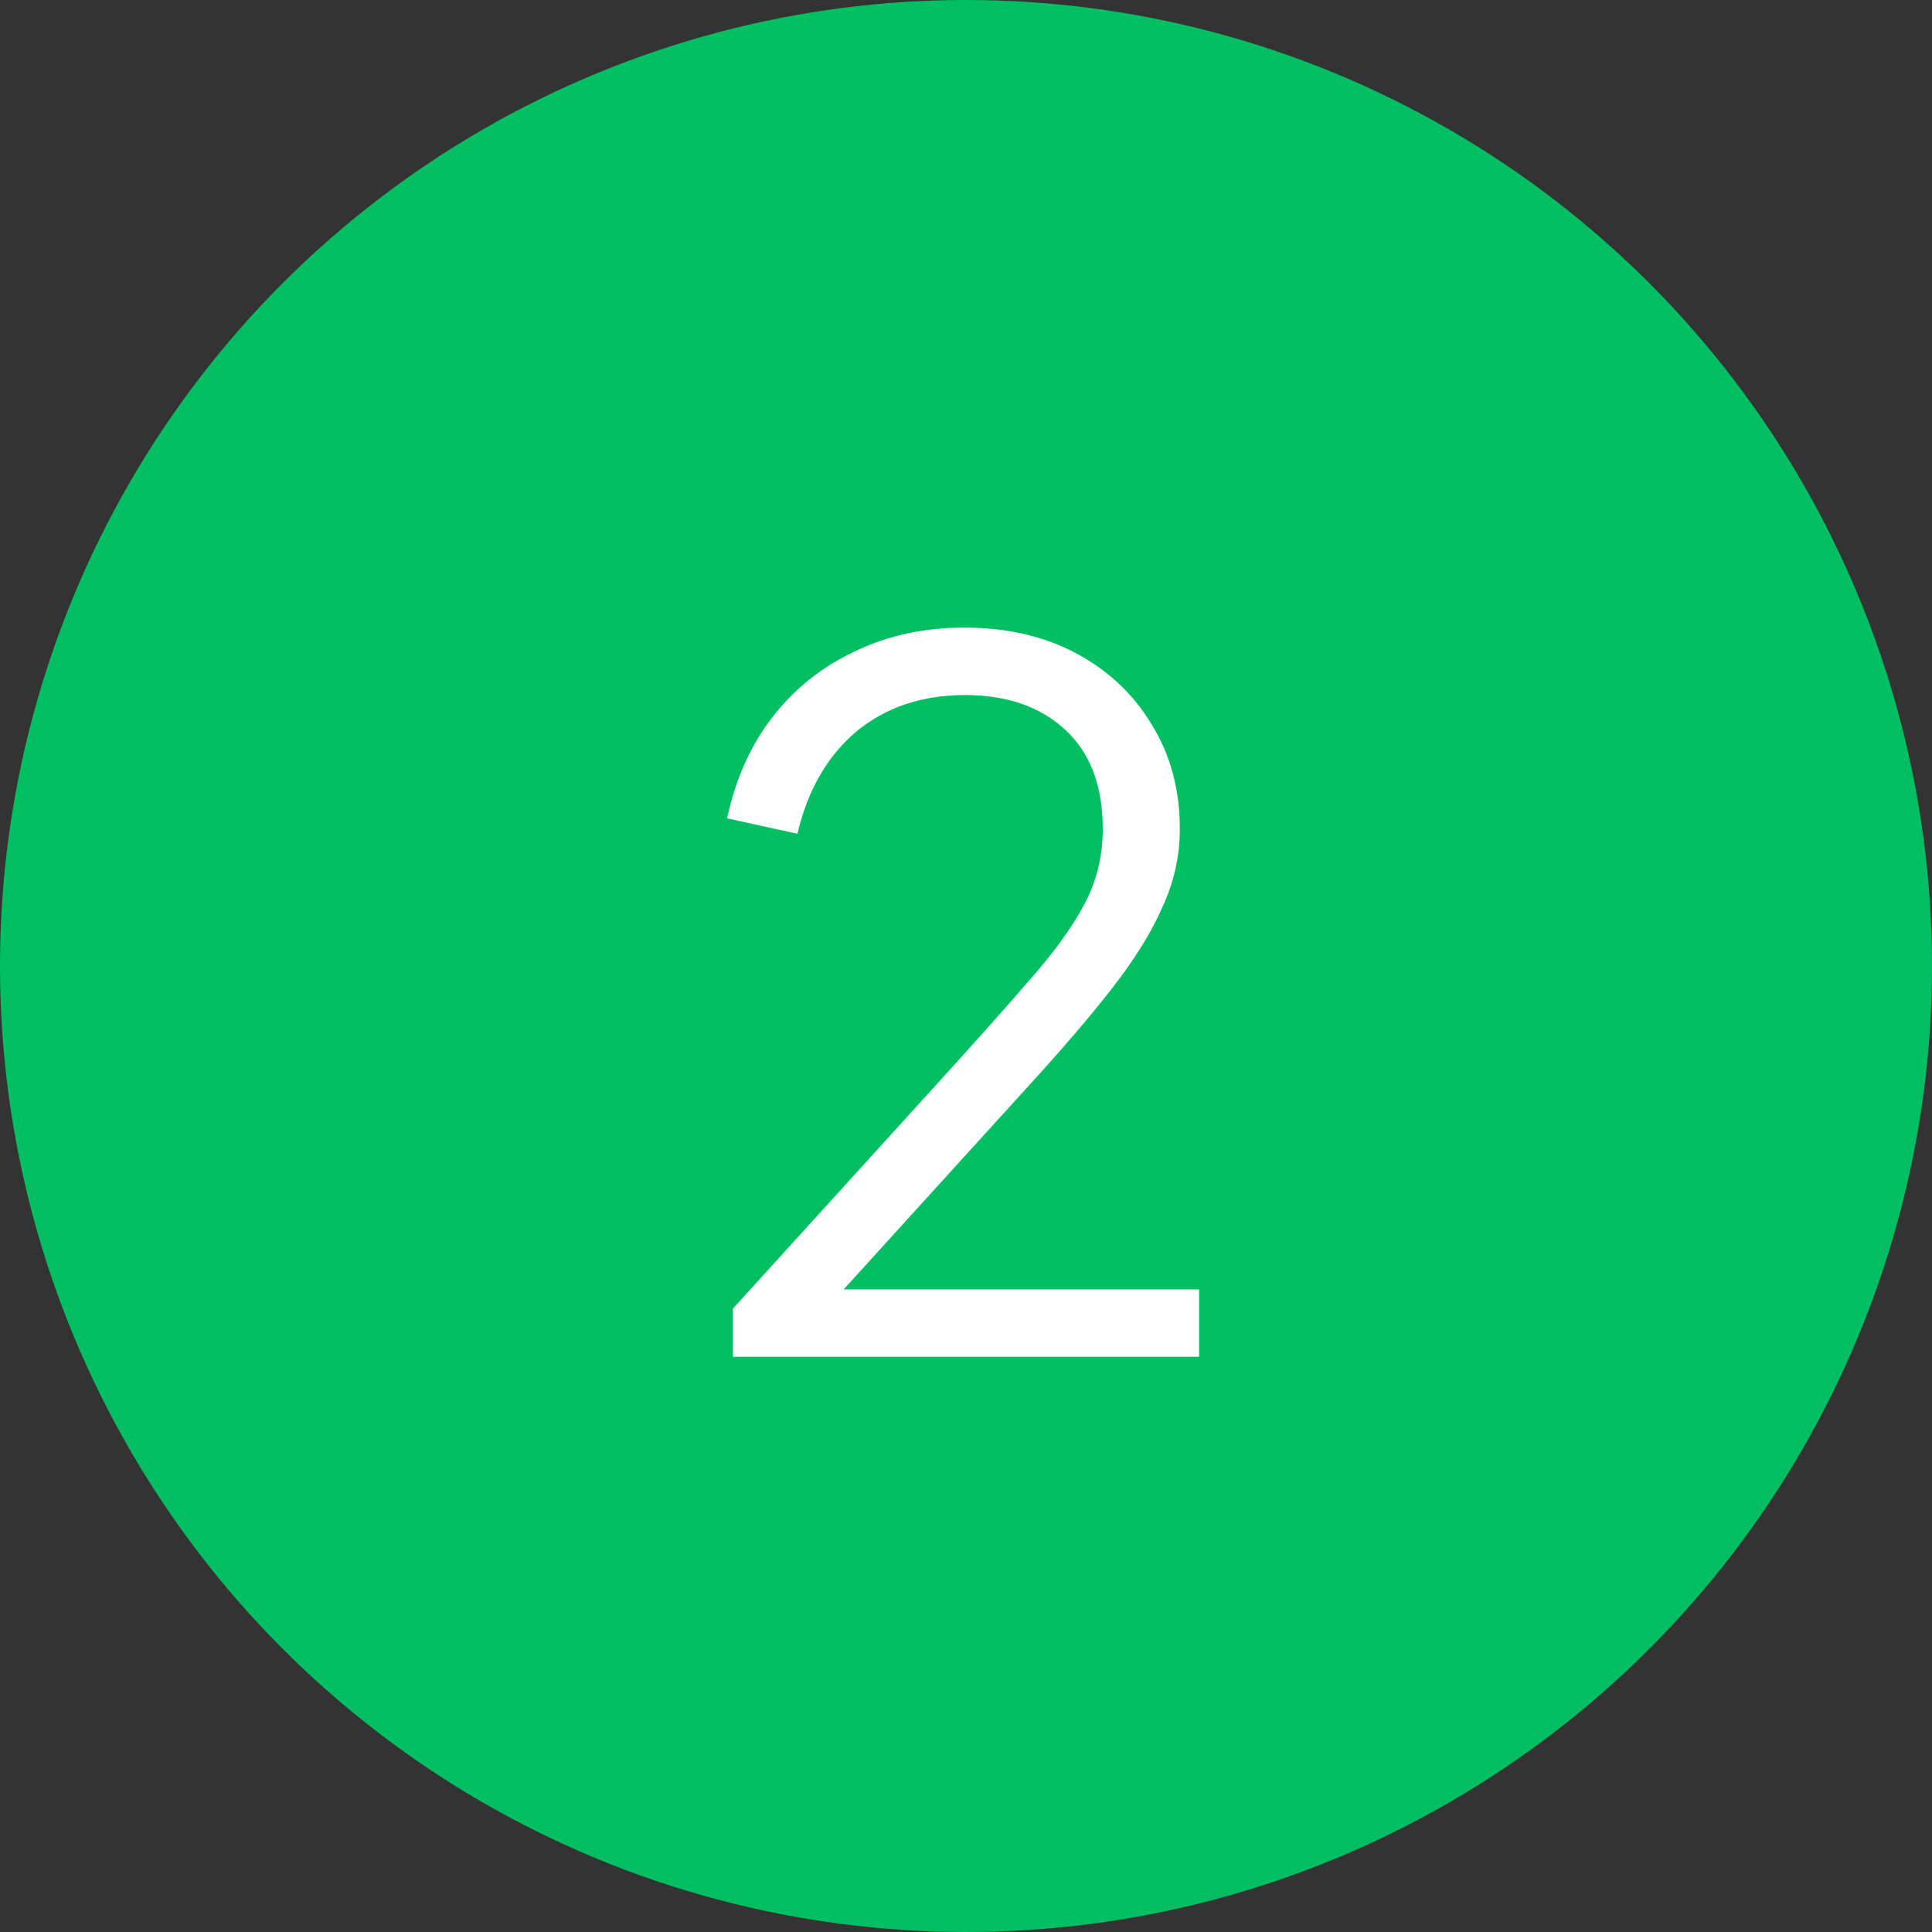 <svg xmlns="http://www.w3.org/2000/svg" width="702" height="702" viewBox="0 0 702 702" fill="none"><rect x="0" y="0" width="702" height="702" fill="#333333" stroke="none"/><circle cx="351" cy="351" r="351" fill="#00BF63"></circle><path d="M266.3 493V475.5L339.1 395.35C353.333 379.717 364.883 366.767 373.75 356.5C382.85 346.233 389.617 336.9 394.05 328.5C398.483 320.1 400.7 311 400.7 301.2C400.7 285.567 396.15 273.55 387.05 265.15C377.95 256.75 365.817 252.55 350.65 252.55C335.017 252.55 321.833 256.983 311.1 265.85C300.6 274.717 293.483 287.083 289.75 302.95L264.2 297.35C267.233 283.117 272.717 270.867 280.65 260.6C288.583 250.333 298.5 242.4 310.4 236.8C322.3 230.967 335.6 228.05 350.3 228.05C365.933 228.05 379.583 231.2 391.25 237.5C402.917 243.8 412.017 252.433 418.55 263.4C425.317 274.367 428.7 286.967 428.7 301.2C428.7 311 426.6 320.45 422.4 329.55C418.433 338.65 412.367 348.45 404.2 358.95C396.033 369.45 385.533 381.7 372.7 395.7L306.55 468.5H435.7V493H266.3Z" fill="white"></path></svg>